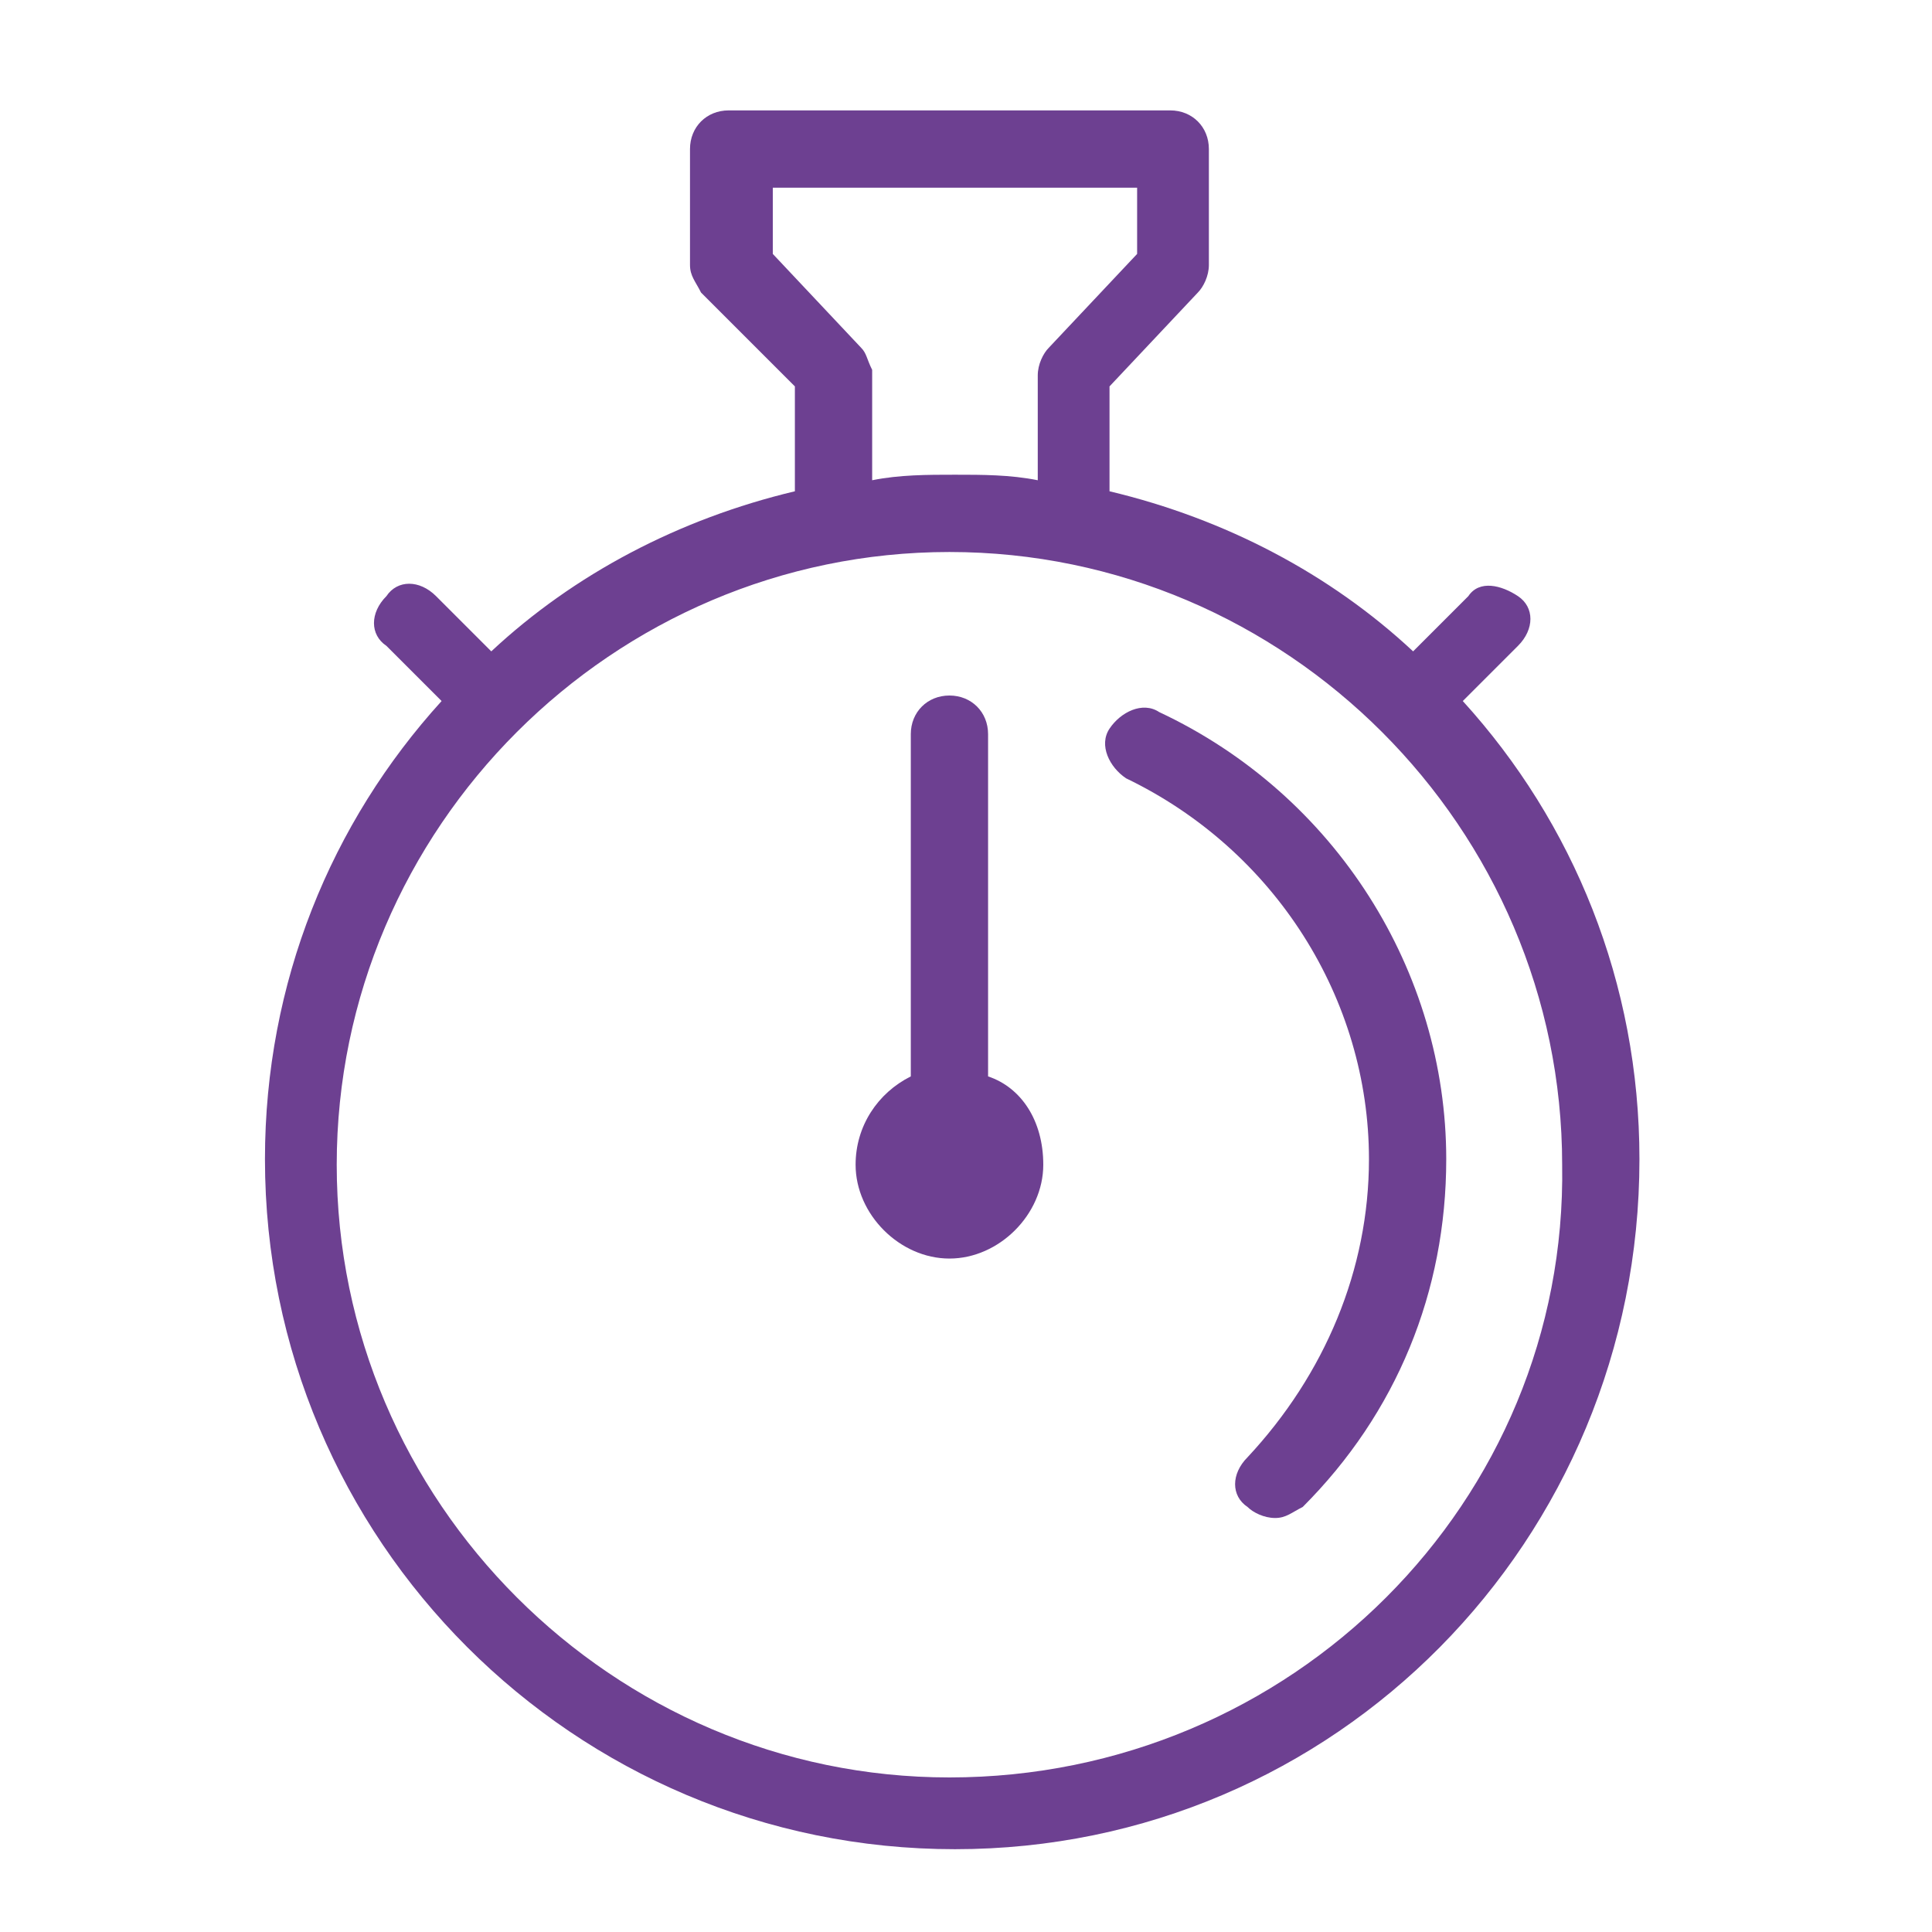 <?xml version="1.0" encoding="utf-8"?>
<!-- Generator: Adobe Illustrator 26.0.2, SVG Export Plug-In . SVG Version: 6.00 Build 0)  -->
<svg version="1.0" id="Livello_1" xmlns="http://www.w3.org/2000/svg" xmlns:xlink="http://www.w3.org/1999/xlink" x="0px" y="0px"
	 viewBox="0 0 35 35" style="enable-background:new 0 0 35 35;" xml:space="preserve">
<style type="text/css">
	.st0{fill:#6D4091;}
</style>
<g>
	<path class="st0" d="M17.2,32.2c-6.1,0-11.1-5-11.1-11.1S11.1,10,17.2,10s11.1,5,11.1,11.1C28.4,27.2,23.4,32.2,17.2,32.2
		 M15.6,6.3L14,4.6V3.4h6.6v1.2L19,6.3c-0.1,0.1-0.2,0.3-0.2,0.5v1.9c-0.5-0.1-1-0.1-1.5-0.1s-1,0-1.5,0.1v-2
		C15.7,6.5,15.7,6.4,15.6,6.3 M26.5,12.7l1-1c0.3-0.3,0.3-0.7,0-0.9s-0.7-0.3-0.9,0l-1,1c-1.5-1.4-3.4-2.4-5.5-2.9V7l1.6-1.7
		c0.1-0.1,0.2-0.3,0.2-0.5V2.7c0-0.4-0.3-0.7-0.7-0.7h-8c-0.4,0-0.7,0.3-0.7,0.7v2.1c0,0.2,0.1,0.3,0.2,0.5L14.4,7v1.9
		c-2.1,0.5-4,1.5-5.5,2.9l-1-1c-0.3-0.3-0.7-0.3-0.9,0c-0.3,0.3-0.3,0.7,0,0.9l1,1c-2,2.2-3.2,5.1-3.2,8.3c0,6.9,5.6,12.5,12.5,12.5
		S29.7,27.9,29.7,21C29.7,17.8,28.5,14.9,26.5,12.7"/>
	<path class="st0" d="M21,12.9c-0.3-0.2-0.7,0-0.9,0.3s0,0.7,0.3,0.9c2.7,1.3,4.4,4,4.4,6.9c0,2-0.8,3.9-2.2,5.4
		c-0.3,0.3-0.3,0.7,0,0.9c0.1,0.1,0.3,0.2,0.5,0.2s0.3-0.1,0.5-0.2c1.7-1.7,2.6-3.9,2.6-6.3C26.2,17.6,24.2,14.4,21,12.9"/>
	<path class="st0" d="M17.9,19.5v-6.2c0-0.4-0.3-0.7-0.7-0.7s-0.7,0.3-0.7,0.7v6.2c-0.6,0.3-1,0.9-1,1.6c0,0.9,0.8,1.7,1.7,1.7
		s1.7-0.8,1.7-1.7C18.9,20.3,18.5,19.7,17.9,19.5"/>
</g>
</svg>
